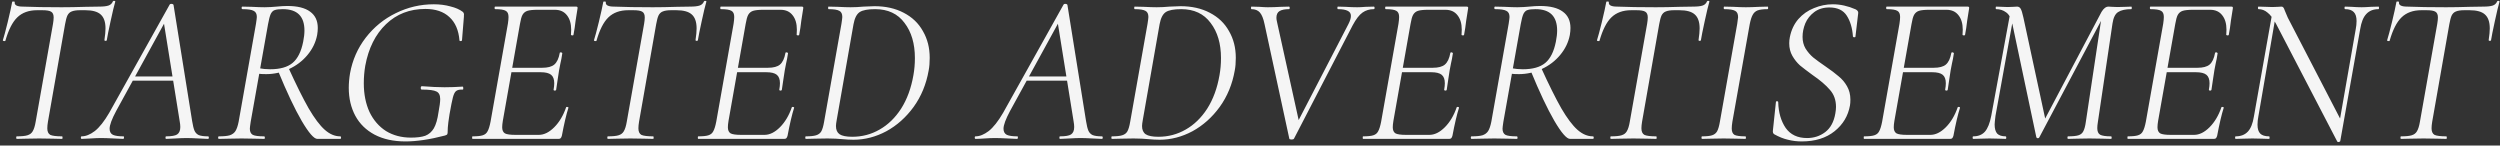 <?xml version="1.0" encoding="UTF-8"?> <svg xmlns="http://www.w3.org/2000/svg" width="378" height="22" viewBox="0 0 378 22" fill="none"><rect x="0" y="0" width="378" height="22" fill="#333333" stroke="none"/><path d="M2.544 21C2.48 21 2.448 20.936 2.448 20.808C2.448 20.68 2.48 20.616 2.544 20.616C3.269 20.616 3.803 20.563 4.144 20.456C4.507 20.349 4.773 20.147 4.944 19.848C5.136 19.528 5.285 19.048 5.392 18.408L8.016 3.592C8.08 3.208 8.112 2.888 8.112 2.632C8.112 2.205 7.984 1.917 7.728 1.768C7.493 1.619 7.045 1.544 6.384 1.544H5.616C4.357 1.544 3.355 1.907 2.608 2.632C1.883 3.336 1.285 4.509 0.816 6.152C0.816 6.195 0.773 6.216 0.688 6.216C0.624 6.216 0.56 6.205 0.496 6.184C0.432 6.141 0.411 6.109 0.432 6.088C0.603 5.555 0.848 4.637 1.168 3.336C1.488 2.013 1.712 1 1.84 0.296C1.861 0.232 1.936 0.211 2.064 0.232C2.192 0.232 2.245 0.264 2.224 0.328C2.16 0.776 2.576 1 3.472 1C5.051 1.064 7.003 1.096 9.328 1.096C10.416 1.096 11.621 1.075 12.944 1.032L14.96 1C15.6 1 16.08 0.947 16.4 0.84C16.72 0.733 16.944 0.52 17.072 0.2C17.115 0.136 17.189 0.115 17.296 0.136C17.403 0.136 17.445 0.179 17.424 0.264C17.253 0.84 17.019 1.821 16.72 3.208C16.421 4.573 16.229 5.533 16.144 6.088C16.123 6.152 16.048 6.184 15.92 6.184C15.813 6.163 15.771 6.109 15.792 6.024C15.899 5.32 15.952 4.744 15.952 4.296C15.952 3.315 15.707 2.611 15.216 2.184C14.747 1.757 13.968 1.544 12.88 1.544H12.112C11.557 1.544 11.131 1.608 10.832 1.736C10.555 1.843 10.341 2.045 10.192 2.344C10.064 2.621 9.947 3.059 9.84 3.656L7.248 18.408C7.184 18.792 7.152 19.123 7.152 19.4C7.152 19.891 7.301 20.221 7.6 20.392C7.92 20.541 8.517 20.616 9.392 20.616C9.435 20.616 9.456 20.68 9.456 20.808C9.456 20.936 9.435 21 9.392 21C8.816 21 8.357 20.989 8.016 20.968L5.936 20.936L3.952 20.968C3.611 20.989 3.141 21 2.544 21ZM12.35 21C12.264 21 12.222 20.936 12.222 20.808C12.222 20.68 12.264 20.616 12.35 20.616C12.968 20.616 13.63 20.349 14.334 19.816C15.037 19.261 15.763 18.344 16.509 17.064L25.662 0.68C25.704 0.616 25.779 0.584 25.886 0.584C26.078 0.584 26.195 0.637 26.238 0.744L29.053 18.312C29.16 18.973 29.277 19.453 29.405 19.752C29.534 20.051 29.747 20.275 30.046 20.424C30.366 20.552 30.835 20.616 31.453 20.616C31.539 20.616 31.581 20.68 31.581 20.808C31.581 20.936 31.539 21 31.453 21C31.134 21 30.654 20.979 30.014 20.936C29.245 20.893 28.648 20.872 28.221 20.872C27.773 20.872 27.208 20.893 26.526 20.936C25.886 20.979 25.416 21 25.117 21C25.053 21 25.021 20.936 25.021 20.808C25.021 20.68 25.053 20.616 25.117 20.616C25.928 20.616 26.483 20.52 26.782 20.328C27.102 20.115 27.262 19.741 27.262 19.208C27.262 18.952 27.23 18.653 27.166 18.312L24.733 3.176L25.534 2.248L17.566 16.776C16.904 18.013 16.573 18.909 16.573 19.464C16.573 19.912 16.744 20.221 17.085 20.392C17.427 20.541 17.95 20.616 18.654 20.616C18.739 20.616 18.771 20.68 18.75 20.808C18.75 20.936 18.707 21 18.622 21C18.387 21 17.907 20.979 17.181 20.936C16.371 20.893 15.742 20.872 15.293 20.872C14.845 20.872 14.323 20.893 13.726 20.936C13.128 20.979 12.669 21 12.35 21ZM20.093 11.56H26.974L27.038 12.2H19.613L20.093 11.56ZM33.105 21C33.02 21 32.977 20.936 32.977 20.808C32.977 20.68 33.02 20.616 33.105 20.616C33.83 20.616 34.374 20.563 34.737 20.456C35.121 20.328 35.409 20.115 35.601 19.816C35.793 19.517 35.953 19.048 36.081 18.408L38.705 3.592C38.79 3.037 38.833 2.696 38.833 2.568C38.833 2.099 38.673 1.789 38.353 1.64C38.054 1.469 37.489 1.384 36.657 1.384C36.572 1.384 36.529 1.32 36.529 1.192C36.529 1.064 36.572 1 36.657 1L38.065 1.032C38.876 1.075 39.526 1.096 40.017 1.096C40.358 1.096 40.678 1.085 40.977 1.064C41.297 1.043 41.574 1.021 41.809 1C42.428 0.936 42.972 0.904 43.441 0.904C44.977 0.904 46.129 1.192 46.897 1.768C47.665 2.323 48.049 3.144 48.049 4.232C48.049 4.552 48.017 4.904 47.953 5.288C47.74 6.397 47.249 7.411 46.481 8.328C45.734 9.224 44.806 9.928 43.697 10.44C42.588 10.952 41.436 11.208 40.241 11.208C39.729 11.208 39.324 11.187 39.025 11.144L39.121 10.312C39.697 10.419 40.273 10.472 40.849 10.472C42.342 10.472 43.473 10.152 44.241 9.512C45.009 8.872 45.542 7.805 45.841 6.312C45.969 5.672 46.033 5.107 46.033 4.616C46.033 2.461 44.945 1.384 42.769 1.384C42.236 1.384 41.841 1.427 41.585 1.512C41.329 1.576 41.116 1.768 40.945 2.088C40.796 2.408 40.657 2.931 40.529 3.656L37.905 18.408C37.82 18.963 37.777 19.315 37.777 19.464C37.777 19.912 37.926 20.221 38.225 20.392C38.524 20.541 39.089 20.616 39.921 20.616C40.006 20.616 40.049 20.68 40.049 20.808C40.049 20.936 40.017 21 39.953 21C39.334 21 38.854 20.989 38.513 20.968L36.529 20.936L34.577 20.968C34.214 20.989 33.724 21 33.105 21ZM47.985 21C47.473 21 46.684 20.093 45.617 18.28C44.55 16.445 43.356 13.917 42.033 10.696L43.569 10.152C44.785 12.819 45.82 14.899 46.673 16.392C47.548 17.885 48.358 18.963 49.105 19.624C49.852 20.285 50.63 20.616 51.441 20.616C51.526 20.616 51.569 20.68 51.569 20.808C51.569 20.936 51.526 21 51.441 21H47.985ZM61.31 21.384C59.497 21.384 57.939 21.043 56.638 20.36C55.358 19.677 54.387 18.728 53.726 17.512C53.065 16.275 52.734 14.867 52.734 13.288C52.734 12.584 52.798 11.848 52.926 11.08C53.289 9.075 54.078 7.283 55.294 5.704C56.531 4.104 58.046 2.867 59.838 1.992C61.651 1.096 63.571 0.648 65.598 0.648C66.494 0.648 67.326 0.755 68.094 0.968C68.883 1.16 69.513 1.437 69.982 1.8C70.089 1.907 70.142 2.003 70.142 2.088C70.163 2.152 70.163 2.237 70.142 2.344C70.142 2.429 70.142 2.493 70.142 2.536L69.854 6.088C69.833 6.173 69.758 6.216 69.63 6.216C69.523 6.216 69.47 6.173 69.47 6.088C69.342 4.552 68.83 3.379 67.934 2.568C67.059 1.757 65.854 1.352 64.318 1.352C61.95 1.352 59.966 2.12 58.366 3.656C56.766 5.192 55.721 7.283 55.23 9.928C55.081 10.803 55.006 11.688 55.006 12.584C55.006 14.227 55.294 15.677 55.87 16.936C56.467 18.173 57.299 19.133 58.366 19.816C59.454 20.477 60.713 20.808 62.142 20.808C63.059 20.808 63.785 20.712 64.318 20.52C64.851 20.307 65.278 19.933 65.598 19.4C65.918 18.845 66.153 18.035 66.302 16.968C66.473 16.072 66.558 15.411 66.558 14.984C66.558 14.387 66.366 14.003 65.982 13.832C65.619 13.64 64.883 13.544 63.774 13.544C63.731 13.544 63.689 13.523 63.646 13.48C63.625 13.416 63.614 13.352 63.614 13.288C63.614 13.224 63.625 13.171 63.646 13.128C63.689 13.064 63.731 13.032 63.774 13.032C65.161 13.139 66.302 13.192 67.198 13.192C68.073 13.192 68.99 13.16 69.95 13.096C70.014 13.096 70.046 13.171 70.046 13.32C70.067 13.469 70.035 13.544 69.95 13.544C69.502 13.523 69.171 13.597 68.958 13.768C68.766 13.917 68.606 14.237 68.478 14.728C68.35 15.219 68.179 16.072 67.966 17.288C67.817 18.227 67.731 18.888 67.71 19.272C67.71 19.656 67.699 19.933 67.678 20.104C67.657 20.232 67.625 20.317 67.582 20.36C67.539 20.381 67.443 20.424 67.294 20.488C65.011 21.085 63.017 21.384 61.31 21.384ZM71.45 21C71.407 21 71.385 20.936 71.385 20.808C71.385 20.68 71.407 20.616 71.45 20.616C72.153 20.616 72.665 20.563 72.986 20.456C73.327 20.349 73.572 20.147 73.722 19.848C73.892 19.549 74.041 19.069 74.169 18.408L76.793 3.592C76.858 3.165 76.889 2.824 76.889 2.568C76.889 2.099 76.751 1.789 76.474 1.64C76.196 1.469 75.663 1.384 74.874 1.384C74.809 1.384 74.778 1.32 74.778 1.192C74.778 1.064 74.809 1 74.874 1H87.129C87.3 1 87.364 1.096 87.322 1.288L87.034 3.112C86.948 3.88 86.841 4.595 86.713 5.256C86.692 5.341 86.618 5.373 86.49 5.352C86.362 5.331 86.308 5.288 86.329 5.224C86.351 5.053 86.362 4.808 86.362 4.488C86.362 3.571 86.148 2.845 85.722 2.312C85.295 1.757 84.687 1.48 83.897 1.48H81.273C80.591 1.48 80.079 1.533 79.737 1.64C79.418 1.747 79.172 1.949 79.001 2.248C78.852 2.525 78.724 2.984 78.618 3.624L76.025 18.28C75.962 18.664 75.93 18.984 75.93 19.24C75.93 19.688 76.068 19.997 76.346 20.168C76.623 20.317 77.156 20.392 77.945 20.392H81.466C82.255 20.392 83.034 20.008 83.802 19.24C84.57 18.472 85.167 17.469 85.594 16.232C85.615 16.168 85.679 16.147 85.785 16.168C85.913 16.189 85.967 16.232 85.945 16.296C85.626 17.299 85.295 18.707 84.954 20.52C84.911 20.691 84.847 20.819 84.761 20.904C84.698 20.968 84.591 21 84.442 21H71.45ZM84.09 13.576C84.068 13.661 83.993 13.704 83.865 13.704C83.737 13.683 83.684 13.629 83.706 13.544C83.769 13.181 83.802 12.861 83.802 12.584C83.802 11.987 83.641 11.56 83.322 11.304C83.001 11.048 82.479 10.92 81.754 10.92H76.505L76.602 10.248H81.978C82.809 10.248 83.418 10.088 83.802 9.768C84.207 9.427 84.484 8.84 84.633 8.008C84.633 7.944 84.698 7.912 84.826 7.912C84.868 7.912 84.911 7.933 84.954 7.976C85.017 7.997 85.039 8.029 85.017 8.072C84.932 8.669 84.836 9.181 84.73 9.608L84.537 10.6L84.346 11.848C84.346 11.912 84.26 12.488 84.09 13.576ZM91.919 21C91.855 21 91.823 20.936 91.823 20.808C91.823 20.68 91.855 20.616 91.919 20.616C92.644 20.616 93.178 20.563 93.519 20.456C93.882 20.349 94.148 20.147 94.319 19.848C94.511 19.528 94.66 19.048 94.767 18.408L97.391 3.592C97.455 3.208 97.487 2.888 97.487 2.632C97.487 2.205 97.359 1.917 97.103 1.768C96.868 1.619 96.42 1.544 95.759 1.544H94.991C93.732 1.544 92.73 1.907 91.983 2.632C91.258 3.336 90.66 4.509 90.191 6.152C90.191 6.195 90.148 6.216 90.063 6.216C89.999 6.216 89.935 6.205 89.871 6.184C89.807 6.141 89.786 6.109 89.807 6.088C89.978 5.555 90.223 4.637 90.543 3.336C90.863 2.013 91.087 1 91.215 0.296C91.236 0.232 91.311 0.211 91.439 0.232C91.567 0.232 91.62 0.264 91.599 0.328C91.535 0.776 91.951 1 92.847 1C94.426 1.064 96.378 1.096 98.703 1.096C99.791 1.096 100.996 1.075 102.319 1.032L104.335 1C104.975 1 105.455 0.947 105.775 0.84C106.095 0.733 106.319 0.52 106.447 0.2C106.49 0.136 106.564 0.115 106.671 0.136C106.778 0.136 106.82 0.179 106.799 0.264C106.628 0.84 106.394 1.821 106.095 3.208C105.796 4.573 105.604 5.533 105.519 6.088C105.498 6.152 105.423 6.184 105.295 6.184C105.188 6.163 105.146 6.109 105.167 6.024C105.274 5.32 105.327 4.744 105.327 4.296C105.327 3.315 105.082 2.611 104.591 2.184C104.122 1.757 103.343 1.544 102.255 1.544H101.487C100.932 1.544 100.506 1.608 100.207 1.736C99.93 1.843 99.716 2.045 99.567 2.344C99.439 2.621 99.322 3.059 99.215 3.656L96.623 18.408C96.559 18.792 96.527 19.123 96.527 19.4C96.527 19.891 96.676 20.221 96.975 20.392C97.295 20.541 97.892 20.616 98.767 20.616C98.81 20.616 98.831 20.68 98.831 20.808C98.831 20.936 98.81 21 98.767 21C98.191 21 97.732 20.989 97.391 20.968L95.311 20.936L93.327 20.968C92.986 20.989 92.516 21 91.919 21ZM105.575 21C105.532 21 105.511 20.936 105.511 20.808C105.511 20.68 105.532 20.616 105.575 20.616C106.279 20.616 106.791 20.563 107.111 20.456C107.452 20.349 107.697 20.147 107.847 19.848C108.017 19.549 108.167 19.069 108.295 18.408L110.919 3.592C110.983 3.165 111.015 2.824 111.015 2.568C111.015 2.099 110.876 1.789 110.599 1.64C110.321 1.469 109.788 1.384 108.999 1.384C108.935 1.384 108.903 1.32 108.903 1.192C108.903 1.064 108.935 1 108.999 1H121.255C121.425 1 121.489 1.096 121.447 1.288L121.159 3.112C121.073 3.88 120.967 4.595 120.839 5.256C120.817 5.341 120.743 5.373 120.615 5.352C120.487 5.331 120.433 5.288 120.455 5.224C120.476 5.053 120.487 4.808 120.487 4.488C120.487 3.571 120.273 2.845 119.847 2.312C119.42 1.757 118.812 1.48 118.023 1.48H115.399C114.716 1.48 114.204 1.533 113.863 1.64C113.543 1.747 113.297 1.949 113.127 2.248C112.977 2.525 112.849 2.984 112.743 3.624L110.151 18.28C110.087 18.664 110.055 18.984 110.055 19.24C110.055 19.688 110.193 19.997 110.471 20.168C110.748 20.317 111.281 20.392 112.071 20.392H115.591C116.38 20.392 117.159 20.008 117.927 19.24C118.695 18.472 119.292 17.469 119.719 16.232C119.74 16.168 119.804 16.147 119.911 16.168C120.039 16.189 120.092 16.232 120.071 16.296C119.751 17.299 119.42 18.707 119.079 20.52C119.036 20.691 118.972 20.819 118.887 20.904C118.823 20.968 118.716 21 118.567 21H105.575ZM118.215 13.576C118.193 13.661 118.119 13.704 117.991 13.704C117.863 13.683 117.809 13.629 117.831 13.544C117.895 13.181 117.927 12.861 117.927 12.584C117.927 11.987 117.767 11.56 117.447 11.304C117.127 11.048 116.604 10.92 115.879 10.92H110.631L110.727 10.248H116.103C116.935 10.248 117.543 10.088 117.927 9.768C118.332 9.427 118.609 8.84 118.759 8.008C118.759 7.944 118.823 7.912 118.951 7.912C118.993 7.912 119.036 7.933 119.079 7.976C119.143 7.997 119.164 8.029 119.143 8.072C119.057 8.669 118.961 9.181 118.855 9.608L118.663 10.6L118.471 11.848C118.471 11.912 118.385 12.488 118.215 13.576ZM129.052 21.128C128.54 21.128 127.943 21.096 127.26 21.032C127.025 21.011 126.727 20.989 126.364 20.968C126.001 20.947 125.585 20.936 125.116 20.936L123.164 20.968C122.844 20.989 122.407 21 121.852 21C121.788 21 121.756 20.936 121.756 20.808C121.756 20.68 121.788 20.616 121.852 20.616C122.535 20.616 123.047 20.563 123.388 20.456C123.751 20.349 124.017 20.147 124.188 19.848C124.359 19.528 124.497 19.048 124.604 18.408L127.228 3.592C127.313 3.037 127.356 2.696 127.356 2.568C127.356 2.099 127.207 1.789 126.908 1.64C126.609 1.469 126.065 1.384 125.276 1.384C125.233 1.384 125.212 1.32 125.212 1.192C125.212 1.064 125.233 1 125.276 1L126.652 1.032C127.463 1.075 128.113 1.096 128.604 1.096C129.244 1.096 129.895 1.064 130.556 1C131.367 0.957 131.921 0.936 132.22 0.936C133.905 0.936 135.377 1.267 136.636 1.928C137.916 2.589 138.887 3.517 139.548 4.712C140.231 5.885 140.572 7.229 140.572 8.744C140.572 9.491 140.519 10.131 140.412 10.664C140.049 12.733 139.292 14.568 138.14 16.168C136.988 17.747 135.612 18.973 134.012 19.848C132.412 20.701 130.759 21.128 129.052 21.128ZM128.86 20.68C130.353 20.68 131.729 20.317 132.988 19.592C134.268 18.867 135.356 17.811 136.252 16.424C137.148 15.016 137.767 13.331 138.108 11.368C138.257 10.536 138.332 9.672 138.332 8.776C138.332 6.6 137.809 4.829 136.764 3.464C135.74 2.077 134.257 1.384 132.316 1.384C131.207 1.384 130.428 1.533 129.98 1.832C129.532 2.131 129.223 2.739 129.052 3.656L126.524 18.056C126.439 18.525 126.396 18.856 126.396 19.048C126.396 19.624 126.577 20.04 126.94 20.296C127.324 20.552 127.964 20.68 128.86 20.68ZM147.506 21C147.42 21 147.378 20.936 147.378 20.808C147.378 20.68 147.42 20.616 147.506 20.616C148.124 20.616 148.786 20.349 149.49 19.816C150.194 19.261 150.919 18.344 151.666 17.064L160.818 0.68C160.86 0.616 160.935 0.584 161.042 0.584C161.234 0.584 161.351 0.637 161.394 0.744L164.21 18.312C164.316 18.973 164.434 19.453 164.562 19.752C164.69 20.051 164.903 20.275 165.202 20.424C165.522 20.552 165.991 20.616 166.61 20.616C166.695 20.616 166.738 20.68 166.738 20.808C166.738 20.936 166.695 21 166.61 21C166.29 21 165.81 20.979 165.17 20.936C164.402 20.893 163.804 20.872 163.378 20.872C162.93 20.872 162.364 20.893 161.682 20.936C161.042 20.979 160.572 21 160.274 21C160.21 21 160.178 20.936 160.178 20.808C160.178 20.68 160.21 20.616 160.274 20.616C161.084 20.616 161.639 20.52 161.938 20.328C162.258 20.115 162.418 19.741 162.418 19.208C162.418 18.952 162.386 18.653 162.322 18.312L159.89 3.176L160.69 2.248L152.722 16.776C152.06 18.013 151.73 18.909 151.73 19.464C151.73 19.912 151.9 20.221 152.242 20.392C152.583 20.541 153.106 20.616 153.81 20.616C153.895 20.616 153.927 20.68 153.906 20.808C153.906 20.936 153.863 21 153.778 21C153.543 21 153.063 20.979 152.338 20.936C151.527 20.893 150.898 20.872 150.45 20.872C150.002 20.872 149.479 20.893 148.882 20.936C148.284 20.979 147.826 21 147.506 21ZM155.25 11.56H162.13L162.194 12.2H154.77L155.25 11.56ZM175.333 21.128C174.821 21.128 174.224 21.096 173.541 21.032C173.307 21.011 173.008 20.989 172.645 20.968C172.283 20.947 171.867 20.936 171.397 20.936L169.445 20.968C169.125 20.989 168.688 21 168.133 21C168.069 21 168.037 20.936 168.037 20.808C168.037 20.68 168.069 20.616 168.133 20.616C168.816 20.616 169.328 20.563 169.669 20.456C170.032 20.349 170.299 20.147 170.469 19.848C170.64 19.528 170.779 19.048 170.885 18.408L173.509 3.592C173.595 3.037 173.637 2.696 173.637 2.568C173.637 2.099 173.488 1.789 173.189 1.64C172.891 1.469 172.347 1.384 171.557 1.384C171.515 1.384 171.493 1.32 171.493 1.192C171.493 1.064 171.515 1 171.557 1L172.933 1.032C173.744 1.075 174.395 1.096 174.885 1.096C175.525 1.096 176.176 1.064 176.837 1C177.648 0.957 178.203 0.936 178.501 0.936C180.187 0.936 181.659 1.267 182.917 1.928C184.197 2.589 185.168 3.517 185.829 4.712C186.512 5.885 186.853 7.229 186.853 8.744C186.853 9.491 186.8 10.131 186.693 10.664C186.331 12.733 185.573 14.568 184.421 16.168C183.269 17.747 181.893 18.973 180.293 19.848C178.693 20.701 177.04 21.128 175.333 21.128ZM175.141 20.68C176.635 20.68 178.011 20.317 179.269 19.592C180.549 18.867 181.637 17.811 182.533 16.424C183.429 15.016 184.048 13.331 184.389 11.368C184.539 10.536 184.613 9.672 184.613 8.776C184.613 6.6 184.091 4.829 183.045 3.464C182.021 2.077 180.539 1.384 178.597 1.384C177.488 1.384 176.709 1.533 176.261 1.832C175.813 2.131 175.504 2.739 175.333 3.656L172.805 18.056C172.72 18.525 172.677 18.856 172.677 19.048C172.677 19.624 172.859 20.04 173.221 20.296C173.605 20.552 174.245 20.68 175.141 20.68ZM191.201 3.656C191.03 2.824 190.796 2.237 190.497 1.896C190.198 1.555 189.772 1.384 189.217 1.384C189.174 1.384 189.153 1.32 189.153 1.192C189.153 1.064 189.174 1 189.217 1L190.401 1.032C190.956 1.075 191.382 1.096 191.681 1.096C192.278 1.096 192.94 1.075 193.665 1.032L194.881 1C194.966 1 195.009 1.064 195.009 1.192C195.009 1.32 194.966 1.384 194.881 1.384C194.262 1.384 193.793 1.48 193.473 1.672C193.153 1.864 192.993 2.205 192.993 2.696C192.993 2.867 193.025 3.08 193.089 3.336L196.513 18.856L195.265 20.264L203.873 3.656C204.129 3.165 204.257 2.749 204.257 2.408C204.257 2.045 204.097 1.789 203.777 1.64C203.457 1.469 202.966 1.384 202.305 1.384C202.241 1.384 202.209 1.32 202.209 1.192C202.209 1.064 202.241 1 202.305 1L203.425 1.032C204.065 1.075 204.662 1.096 205.217 1.096C205.558 1.096 205.985 1.075 206.497 1.032L207.713 1C207.798 1 207.841 1.064 207.841 1.192C207.841 1.32 207.798 1.384 207.713 1.384C207.073 1.384 206.508 1.555 206.017 1.896C205.526 2.237 205.025 2.888 204.513 3.848L195.649 20.968C195.585 21.053 195.468 21.096 195.297 21.096C195.084 21.096 194.966 21.053 194.945 20.968L191.201 3.656ZM206.106 21C206.063 21 206.042 20.936 206.042 20.808C206.042 20.68 206.063 20.616 206.106 20.616C206.81 20.616 207.322 20.563 207.642 20.456C207.983 20.349 208.228 20.147 208.378 19.848C208.548 19.549 208.698 19.069 208.826 18.408L211.45 3.592C211.514 3.165 211.546 2.824 211.546 2.568C211.546 2.099 211.407 1.789 211.13 1.64C210.852 1.469 210.319 1.384 209.53 1.384C209.466 1.384 209.434 1.32 209.434 1.192C209.434 1.064 209.466 1 209.53 1H221.786C221.956 1 222.02 1.096 221.978 1.288L221.69 3.112C221.604 3.88 221.498 4.595 221.37 5.256C221.348 5.341 221.274 5.373 221.146 5.352C221.018 5.331 220.964 5.288 220.986 5.224C221.007 5.053 221.018 4.808 221.018 4.488C221.018 3.571 220.804 2.845 220.378 2.312C219.951 1.757 219.343 1.48 218.554 1.48H215.93C215.247 1.48 214.735 1.533 214.394 1.64C214.074 1.747 213.828 1.949 213.658 2.248C213.508 2.525 213.38 2.984 213.274 3.624L210.682 18.28C210.618 18.664 210.586 18.984 210.586 19.24C210.586 19.688 210.724 19.997 211.002 20.168C211.279 20.317 211.812 20.392 212.602 20.392H216.122C216.911 20.392 217.69 20.008 218.458 19.24C219.226 18.472 219.823 17.469 220.25 16.232C220.271 16.168 220.335 16.147 220.442 16.168C220.57 16.189 220.623 16.232 220.602 16.296C220.282 17.299 219.951 18.707 219.61 20.52C219.567 20.691 219.503 20.819 219.418 20.904C219.354 20.968 219.247 21 219.098 21H206.106ZM218.746 13.576C218.724 13.661 218.65 13.704 218.522 13.704C218.394 13.683 218.34 13.629 218.362 13.544C218.426 13.181 218.458 12.861 218.458 12.584C218.458 11.987 218.298 11.56 217.978 11.304C217.658 11.048 217.135 10.92 216.41 10.92H211.162L211.258 10.248H216.634C217.466 10.248 218.074 10.088 218.458 9.768C218.863 9.427 219.14 8.84 219.29 8.008C219.29 7.944 219.354 7.912 219.482 7.912C219.524 7.912 219.567 7.933 219.61 7.976C219.674 7.997 219.695 8.029 219.674 8.072C219.588 8.669 219.492 9.181 219.386 9.608L219.194 10.6L219.002 11.848C219.002 11.912 218.916 12.488 218.746 13.576ZM222.511 21C222.426 21 222.383 20.936 222.383 20.808C222.383 20.68 222.426 20.616 222.511 20.616C223.237 20.616 223.781 20.563 224.143 20.456C224.527 20.328 224.815 20.115 225.007 19.816C225.199 19.517 225.359 19.048 225.487 18.408L228.111 3.592C228.197 3.037 228.239 2.696 228.239 2.568C228.239 2.099 228.079 1.789 227.759 1.64C227.461 1.469 226.895 1.384 226.063 1.384C225.978 1.384 225.935 1.32 225.935 1.192C225.935 1.064 225.978 1 226.063 1L227.471 1.032C228.282 1.075 228.933 1.096 229.423 1.096C229.765 1.096 230.085 1.085 230.383 1.064C230.703 1.043 230.981 1.021 231.215 1C231.834 0.936 232.378 0.904 232.847 0.904C234.383 0.904 235.535 1.192 236.303 1.768C237.071 2.323 237.455 3.144 237.455 4.232C237.455 4.552 237.423 4.904 237.359 5.288C237.146 6.397 236.655 7.411 235.887 8.328C235.141 9.224 234.213 9.928 233.103 10.44C231.994 10.952 230.842 11.208 229.647 11.208C229.135 11.208 228.73 11.187 228.431 11.144L228.527 10.312C229.103 10.419 229.679 10.472 230.255 10.472C231.749 10.472 232.879 10.152 233.647 9.512C234.415 8.872 234.949 7.805 235.247 6.312C235.375 5.672 235.439 5.107 235.439 4.616C235.439 2.461 234.351 1.384 232.175 1.384C231.642 1.384 231.247 1.427 230.991 1.512C230.735 1.576 230.522 1.768 230.351 2.088C230.202 2.408 230.063 2.931 229.935 3.656L227.311 18.408C227.226 18.963 227.183 19.315 227.183 19.464C227.183 19.912 227.333 20.221 227.631 20.392C227.93 20.541 228.495 20.616 229.327 20.616C229.413 20.616 229.455 20.68 229.455 20.808C229.455 20.936 229.423 21 229.359 21C228.741 21 228.261 20.989 227.919 20.968L225.935 20.936L223.983 20.968C223.621 20.989 223.13 21 222.511 21ZM237.391 21C236.879 21 236.09 20.093 235.023 18.28C233.957 16.445 232.762 13.917 231.439 10.696L232.975 10.152C234.191 12.819 235.226 14.899 236.079 16.392C236.954 17.885 237.765 18.963 238.511 19.624C239.258 20.285 240.037 20.616 240.847 20.616C240.933 20.616 240.975 20.68 240.975 20.808C240.975 20.936 240.933 21 240.847 21H237.391ZM243.575 21C243.511 21 243.479 20.936 243.479 20.808C243.479 20.68 243.511 20.616 243.575 20.616C244.301 20.616 244.834 20.563 245.175 20.456C245.538 20.349 245.805 20.147 245.975 19.848C246.167 19.528 246.317 19.048 246.423 18.408L249.047 3.592C249.111 3.208 249.143 2.888 249.143 2.632C249.143 2.205 249.015 1.917 248.759 1.768C248.525 1.619 248.077 1.544 247.415 1.544H246.647C245.389 1.544 244.386 1.907 243.639 2.632C242.914 3.336 242.317 4.509 241.847 6.152C241.847 6.195 241.805 6.216 241.719 6.216C241.655 6.216 241.591 6.205 241.527 6.184C241.463 6.141 241.442 6.109 241.463 6.088C241.634 5.555 241.879 4.637 242.199 3.336C242.519 2.013 242.743 1 242.871 0.296C242.893 0.232 242.967 0.211 243.095 0.232C243.223 0.232 243.277 0.264 243.255 0.328C243.191 0.776 243.607 1 244.503 1C246.082 1.064 248.034 1.096 250.359 1.096C251.447 1.096 252.653 1.075 253.975 1.032L255.991 1C256.631 1 257.111 0.947 257.431 0.84C257.751 0.733 257.975 0.52 258.103 0.2C258.146 0.136 258.221 0.115 258.327 0.136C258.434 0.136 258.477 0.179 258.455 0.264C258.285 0.84 258.05 1.821 257.751 3.208C257.453 4.573 257.261 5.533 257.175 6.088C257.154 6.152 257.079 6.184 256.951 6.184C256.845 6.163 256.802 6.109 256.823 6.024C256.93 5.32 256.983 4.744 256.983 4.296C256.983 3.315 256.738 2.611 256.247 2.184C255.778 1.757 254.999 1.544 253.911 1.544H253.143C252.589 1.544 252.162 1.608 251.863 1.736C251.586 1.843 251.373 2.045 251.223 2.344C251.095 2.621 250.978 3.059 250.871 3.656L248.279 18.408C248.215 18.792 248.183 19.123 248.183 19.4C248.183 19.891 248.333 20.221 248.631 20.392C248.951 20.541 249.549 20.616 250.423 20.616C250.466 20.616 250.487 20.68 250.487 20.808C250.487 20.936 250.466 21 250.423 21C249.847 21 249.389 20.989 249.047 20.968L246.967 20.936L244.983 20.968C244.642 20.989 244.173 21 243.575 21ZM257.359 21C257.295 21 257.263 20.936 257.263 20.808C257.263 20.68 257.295 20.616 257.359 20.616C258.041 20.616 258.543 20.563 258.863 20.456C259.204 20.349 259.46 20.147 259.631 19.848C259.801 19.528 259.94 19.048 260.047 18.408L262.671 3.592C262.756 3.037 262.799 2.707 262.799 2.6C262.799 2.109 262.649 1.789 262.351 1.64C262.052 1.469 261.508 1.384 260.719 1.384C260.655 1.384 260.623 1.32 260.623 1.192C260.623 1.064 260.655 1 260.719 1L262.095 1.032C262.863 1.075 263.481 1.096 263.951 1.096C264.505 1.096 265.188 1.075 265.999 1.032L267.279 1C267.321 1 267.343 1.064 267.343 1.192C267.343 1.32 267.321 1.384 267.279 1.384C266.596 1.384 266.084 1.448 265.743 1.576C265.423 1.704 265.177 1.928 265.007 2.248C264.836 2.547 264.687 3.016 264.559 3.656L261.935 18.408C261.871 18.813 261.839 19.155 261.839 19.432C261.839 19.901 261.977 20.221 262.255 20.392C262.553 20.541 263.108 20.616 263.919 20.616C263.961 20.616 263.983 20.68 263.983 20.808C263.983 20.936 263.961 21 263.919 21C263.343 21 262.895 20.989 262.575 20.968L260.623 20.936L258.735 20.968C258.415 20.989 257.956 21 257.359 21ZM272.419 21.384C271.693 21.384 271 21.299 270.339 21.128C269.677 20.979 268.984 20.701 268.259 20.296C268.088 20.189 268.024 19.987 268.067 19.688L268.515 15.464C268.515 15.357 268.568 15.304 268.674 15.304C268.803 15.304 268.867 15.357 268.867 15.464C268.909 17 269.283 18.291 269.987 19.336C270.712 20.36 271.789 20.872 273.219 20.872C274.264 20.872 275.181 20.573 275.97 19.976C276.781 19.357 277.293 18.408 277.507 17.128C277.571 16.765 277.603 16.445 277.603 16.168C277.603 15.123 277.293 14.259 276.675 13.576C276.077 12.872 275.203 12.125 274.051 11.336C273.261 10.76 272.632 10.28 272.163 9.896C271.715 9.491 271.331 9.011 271.011 8.456C270.691 7.901 270.531 7.261 270.531 6.536C270.531 6.237 270.563 5.928 270.627 5.608C270.84 4.541 271.267 3.635 271.907 2.888C272.568 2.141 273.357 1.587 274.275 1.224C275.192 0.84 276.141 0.648 277.123 0.648C278.253 0.648 279.405 0.904 280.579 1.416C280.856 1.565 280.984 1.747 280.963 1.96L280.547 5.512C280.547 5.597 280.483 5.64 280.355 5.64C280.248 5.64 280.184 5.597 280.163 5.512C280.077 4.253 279.768 3.208 279.235 2.376C278.701 1.544 277.827 1.128 276.611 1.128C275.693 1.128 274.925 1.363 274.307 1.832C273.709 2.28 273.261 2.845 272.963 3.528C272.685 4.211 272.547 4.893 272.547 5.576C272.547 6.237 272.696 6.824 272.995 7.336C273.315 7.848 273.699 8.296 274.147 8.68C274.595 9.043 275.224 9.501 276.035 10.056C276.845 10.611 277.496 11.101 277.987 11.528C278.499 11.933 278.925 12.435 279.267 13.032C279.608 13.629 279.779 14.301 279.779 15.048C279.779 15.432 279.757 15.731 279.715 15.944C279.437 17.523 278.659 18.824 277.379 19.848C276.099 20.872 274.445 21.384 272.419 21.384ZM281.856 21C281.813 21 281.792 20.936 281.792 20.808C281.792 20.68 281.813 20.616 281.856 20.616C282.56 20.616 283.072 20.563 283.392 20.456C283.733 20.349 283.978 20.147 284.128 19.848C284.298 19.549 284.448 19.069 284.576 18.408L287.2 3.592C287.264 3.165 287.296 2.824 287.296 2.568C287.296 2.099 287.157 1.789 286.88 1.64C286.602 1.469 286.069 1.384 285.28 1.384C285.216 1.384 285.184 1.32 285.184 1.192C285.184 1.064 285.216 1 285.28 1H297.536C297.706 1 297.77 1.096 297.728 1.288L297.44 3.112C297.354 3.88 297.248 4.595 297.12 5.256C297.098 5.341 297.024 5.373 296.896 5.352C296.768 5.331 296.714 5.288 296.736 5.224C296.757 5.053 296.768 4.808 296.768 4.488C296.768 3.571 296.554 2.845 296.128 2.312C295.701 1.757 295.093 1.48 294.304 1.48H291.68C290.997 1.48 290.485 1.533 290.144 1.64C289.824 1.747 289.578 1.949 289.408 2.248C289.258 2.525 289.13 2.984 289.024 3.624L286.432 18.28C286.368 18.664 286.336 18.984 286.336 19.24C286.336 19.688 286.474 19.997 286.752 20.168C287.029 20.317 287.562 20.392 288.352 20.392H291.872C292.661 20.392 293.44 20.008 294.208 19.24C294.976 18.472 295.573 17.469 296 16.232C296.021 16.168 296.085 16.147 296.192 16.168C296.32 16.189 296.373 16.232 296.352 16.296C296.032 17.299 295.701 18.707 295.36 20.52C295.317 20.691 295.253 20.819 295.168 20.904C295.104 20.968 294.997 21 294.848 21H281.856ZM294.496 13.576C294.474 13.661 294.4 13.704 294.272 13.704C294.144 13.683 294.09 13.629 294.112 13.544C294.176 13.181 294.208 12.861 294.208 12.584C294.208 11.987 294.048 11.56 293.728 11.304C293.408 11.048 292.885 10.92 292.16 10.92H286.912L287.008 10.248H292.384C293.216 10.248 293.824 10.088 294.208 9.768C294.613 9.427 294.89 8.84 295.04 8.008C295.04 7.944 295.104 7.912 295.232 7.912C295.274 7.912 295.317 7.933 295.36 7.976C295.424 7.997 295.445 8.029 295.424 8.072C295.338 8.669 295.242 9.181 295.136 9.608L294.944 10.6L294.752 11.848C294.752 11.912 294.666 12.488 294.496 13.576ZM312.693 21C312.629 21 312.597 20.936 312.597 20.808C312.597 20.68 312.629 20.616 312.693 20.616C313.397 20.616 313.92 20.563 314.261 20.456C314.603 20.349 314.848 20.147 314.997 19.848C315.168 19.528 315.296 19.048 315.381 18.408L317.813 2.216L318.613 1.384L308.341 20.776C308.299 20.861 308.224 20.904 308.117 20.904C308.011 20.904 307.936 20.851 307.893 20.744L304.277 3.656C304.085 2.76 303.765 2.163 303.317 1.864C302.891 1.544 302.389 1.384 301.813 1.384C301.771 1.384 301.749 1.32 301.749 1.192C301.749 1.064 301.771 1 301.813 1L302.709 1.032C302.923 1.053 303.211 1.064 303.573 1.064C303.936 1.064 304.224 1.053 304.437 1.032C304.672 1.011 304.853 1 304.981 1C305.216 1 305.397 1.107 305.525 1.32C305.653 1.533 305.792 1.981 305.941 2.664L309.301 18.248L308.213 19.848L317.749 1.8C318.069 1.267 318.421 1 318.805 1C318.933 1 319.115 1.011 319.349 1.032C319.584 1.053 319.851 1.064 320.149 1.064L321.397 1.032C321.589 1.011 321.877 1 322.261 1C322.304 1 322.325 1.064 322.325 1.192C322.325 1.32 322.304 1.384 322.261 1.384C321.365 1.384 320.693 1.533 320.245 1.832C319.819 2.109 319.541 2.675 319.413 3.528L317.205 18.408C317.141 18.792 317.109 19.112 317.109 19.368C317.109 19.859 317.248 20.189 317.525 20.36C317.824 20.531 318.379 20.616 319.189 20.616C319.253 20.616 319.285 20.68 319.285 20.808C319.285 20.936 319.253 21 319.189 21C318.656 21 318.229 20.989 317.909 20.968L315.925 20.936L314.005 20.968C313.685 20.989 313.248 21 312.693 21ZM298.357 21C298.293 21 298.261 20.936 298.261 20.808C298.261 20.68 298.293 20.616 298.357 20.616C299.104 20.616 299.691 20.381 300.117 19.912C300.544 19.421 300.864 18.621 301.077 17.512L303.989 1.736L304.565 1.8L301.717 17.512C301.632 18.195 301.589 18.632 301.589 18.824C301.589 19.443 301.717 19.901 301.973 20.2C302.251 20.477 302.677 20.616 303.253 20.616C303.317 20.616 303.349 20.68 303.349 20.808C303.349 20.936 303.317 21 303.253 21C302.827 21 302.496 20.989 302.261 20.968L300.821 20.936L299.477 20.968C299.221 20.989 298.848 21 298.357 21ZM321.731 21C321.688 21 321.667 20.936 321.667 20.808C321.667 20.68 321.688 20.616 321.731 20.616C322.435 20.616 322.947 20.563 323.267 20.456C323.608 20.349 323.853 20.147 324.003 19.848C324.173 19.549 324.323 19.069 324.451 18.408L327.075 3.592C327.139 3.165 327.171 2.824 327.171 2.568C327.171 2.099 327.032 1.789 326.755 1.64C326.477 1.469 325.944 1.384 325.155 1.384C325.091 1.384 325.059 1.32 325.059 1.192C325.059 1.064 325.091 1 325.155 1H337.411C337.581 1 337.645 1.096 337.603 1.288L337.315 3.112C337.229 3.88 337.123 4.595 336.995 5.256C336.973 5.341 336.899 5.373 336.771 5.352C336.643 5.331 336.589 5.288 336.611 5.224C336.632 5.053 336.643 4.808 336.643 4.488C336.643 3.571 336.429 2.845 336.003 2.312C335.576 1.757 334.968 1.48 334.179 1.48H331.555C330.872 1.48 330.36 1.533 330.019 1.64C329.699 1.747 329.453 1.949 329.283 2.248C329.133 2.525 329.005 2.984 328.899 3.624L326.307 18.28C326.243 18.664 326.211 18.984 326.211 19.24C326.211 19.688 326.349 19.997 326.627 20.168C326.904 20.317 327.437 20.392 328.227 20.392H331.747C332.536 20.392 333.315 20.008 334.083 19.24C334.851 18.472 335.448 17.469 335.875 16.232C335.896 16.168 335.96 16.147 336.067 16.168C336.195 16.189 336.248 16.232 336.227 16.296C335.907 17.299 335.576 18.707 335.235 20.52C335.192 20.691 335.128 20.819 335.043 20.904C334.979 20.968 334.872 21 334.723 21H321.731ZM334.371 13.576C334.349 13.661 334.275 13.704 334.147 13.704C334.019 13.683 333.965 13.629 333.987 13.544C334.051 13.181 334.083 12.861 334.083 12.584C334.083 11.987 333.923 11.56 333.603 11.304C333.283 11.048 332.76 10.92 332.035 10.92H326.787L326.883 10.248H332.259C333.091 10.248 333.699 10.088 334.083 9.768C334.488 9.427 334.765 8.84 334.915 8.008C334.915 7.944 334.979 7.912 335.107 7.912C335.149 7.912 335.192 7.933 335.235 7.976C335.299 7.997 335.32 8.029 335.299 8.072C335.213 8.669 335.117 9.181 335.011 9.608L334.819 10.6L334.627 11.848C334.627 11.912 334.541 12.488 334.371 13.576ZM344.152 3.624C343.704 2.792 343.267 2.216 342.84 1.896C342.435 1.555 341.987 1.384 341.496 1.384C341.432 1.384 341.4 1.32 341.4 1.192C341.4 1.064 341.432 1 341.496 1L342.584 1.032C342.819 1.053 343.15 1.064 343.576 1.064C343.918 1.064 344.206 1.053 344.44 1.032C344.675 1.011 344.846 1 344.952 1C345.08 1 345.176 1.043 345.24 1.128C345.304 1.192 345.379 1.352 345.464 1.608C345.635 2.035 345.784 2.387 345.912 2.664L354.072 18.408L353.848 21.32C353.848 21.363 353.816 21.395 353.752 21.416C353.71 21.459 353.656 21.48 353.592 21.48C353.464 21.48 353.39 21.437 353.368 21.352L344.152 3.624ZM338.04 21C337.976 21 337.944 20.936 337.944 20.808C337.944 20.68 337.976 20.616 338.04 20.616C338.808 20.616 339.416 20.381 339.864 19.912C340.312 19.443 340.622 18.675 340.792 17.608L343.608 1.736L344.184 1.8L341.464 17.608C341.379 18.035 341.336 18.451 341.336 18.856C341.336 19.475 341.475 19.923 341.752 20.2C342.03 20.477 342.478 20.616 343.096 20.616C343.139 20.616 343.16 20.68 343.16 20.808C343.16 20.936 343.139 21 343.096 21C342.648 21 342.296 20.989 342.04 20.968L340.568 20.936L339.192 20.968C338.915 20.989 338.531 21 338.04 21ZM353.432 20.136L356.184 4.424C356.27 3.997 356.312 3.581 356.312 3.176C356.312 2.557 356.174 2.109 355.896 1.832C355.619 1.533 355.182 1.384 354.584 1.384C354.52 1.384 354.488 1.32 354.488 1.192C354.488 1.064 354.52 1 354.584 1L355.544 1.032C356.142 1.075 356.654 1.096 357.08 1.096C357.422 1.096 357.891 1.075 358.488 1.032L359.64 1C359.683 1 359.704 1.064 359.704 1.192C359.704 1.32 359.683 1.384 359.64 1.384C358.851 1.384 358.232 1.629 357.784 2.12C357.336 2.589 357.027 3.357 356.856 4.424L353.848 21.32L353.432 20.136ZM363.044 21C362.98 21 362.948 20.936 362.948 20.808C362.948 20.68 362.98 20.616 363.044 20.616C363.769 20.616 364.303 20.563 364.644 20.456C365.007 20.349 365.273 20.147 365.444 19.848C365.636 19.528 365.785 19.048 365.892 18.408L368.516 3.592C368.58 3.208 368.612 2.888 368.612 2.632C368.612 2.205 368.484 1.917 368.228 1.768C367.993 1.619 367.545 1.544 366.884 1.544H366.116C364.857 1.544 363.855 1.907 363.108 2.632C362.383 3.336 361.785 4.509 361.316 6.152C361.316 6.195 361.273 6.216 361.188 6.216C361.124 6.216 361.06 6.205 360.996 6.184C360.932 6.141 360.911 6.109 360.932 6.088C361.103 5.555 361.348 4.637 361.668 3.336C361.988 2.013 362.212 1 362.34 0.296C362.361 0.232 362.436 0.211 362.564 0.232C362.692 0.232 362.745 0.264 362.724 0.328C362.66 0.776 363.076 1 363.972 1C365.551 1.064 367.503 1.096 369.828 1.096C370.916 1.096 372.121 1.075 373.444 1.032L375.46 1C376.1 1 376.58 0.947 376.9 0.84C377.22 0.733 377.444 0.52 377.572 0.2C377.615 0.136 377.689 0.115 377.796 0.136C377.903 0.136 377.945 0.179 377.924 0.264C377.753 0.84 377.519 1.821 377.22 3.208C376.921 4.573 376.729 5.533 376.644 6.088C376.623 6.152 376.548 6.184 376.42 6.184C376.313 6.163 376.271 6.109 376.292 6.024C376.399 5.32 376.452 4.744 376.452 4.296C376.452 3.315 376.207 2.611 375.716 2.184C375.247 1.757 374.468 1.544 373.38 1.544H372.612C372.057 1.544 371.631 1.608 371.332 1.736C371.055 1.843 370.841 2.045 370.692 2.344C370.564 2.621 370.447 3.059 370.34 3.656L367.748 18.408C367.684 18.792 367.652 19.123 367.652 19.4C367.652 19.891 367.801 20.221 368.1 20.392C368.42 20.541 369.017 20.616 369.892 20.616C369.935 20.616 369.956 20.68 369.956 20.808C369.956 20.936 369.935 21 369.892 21C369.316 21 368.857 20.989 368.516 20.968L366.436 20.936L364.452 20.968C364.111 20.989 363.641 21 363.044 21Z" fill="#F5F5F5"></path></svg> 